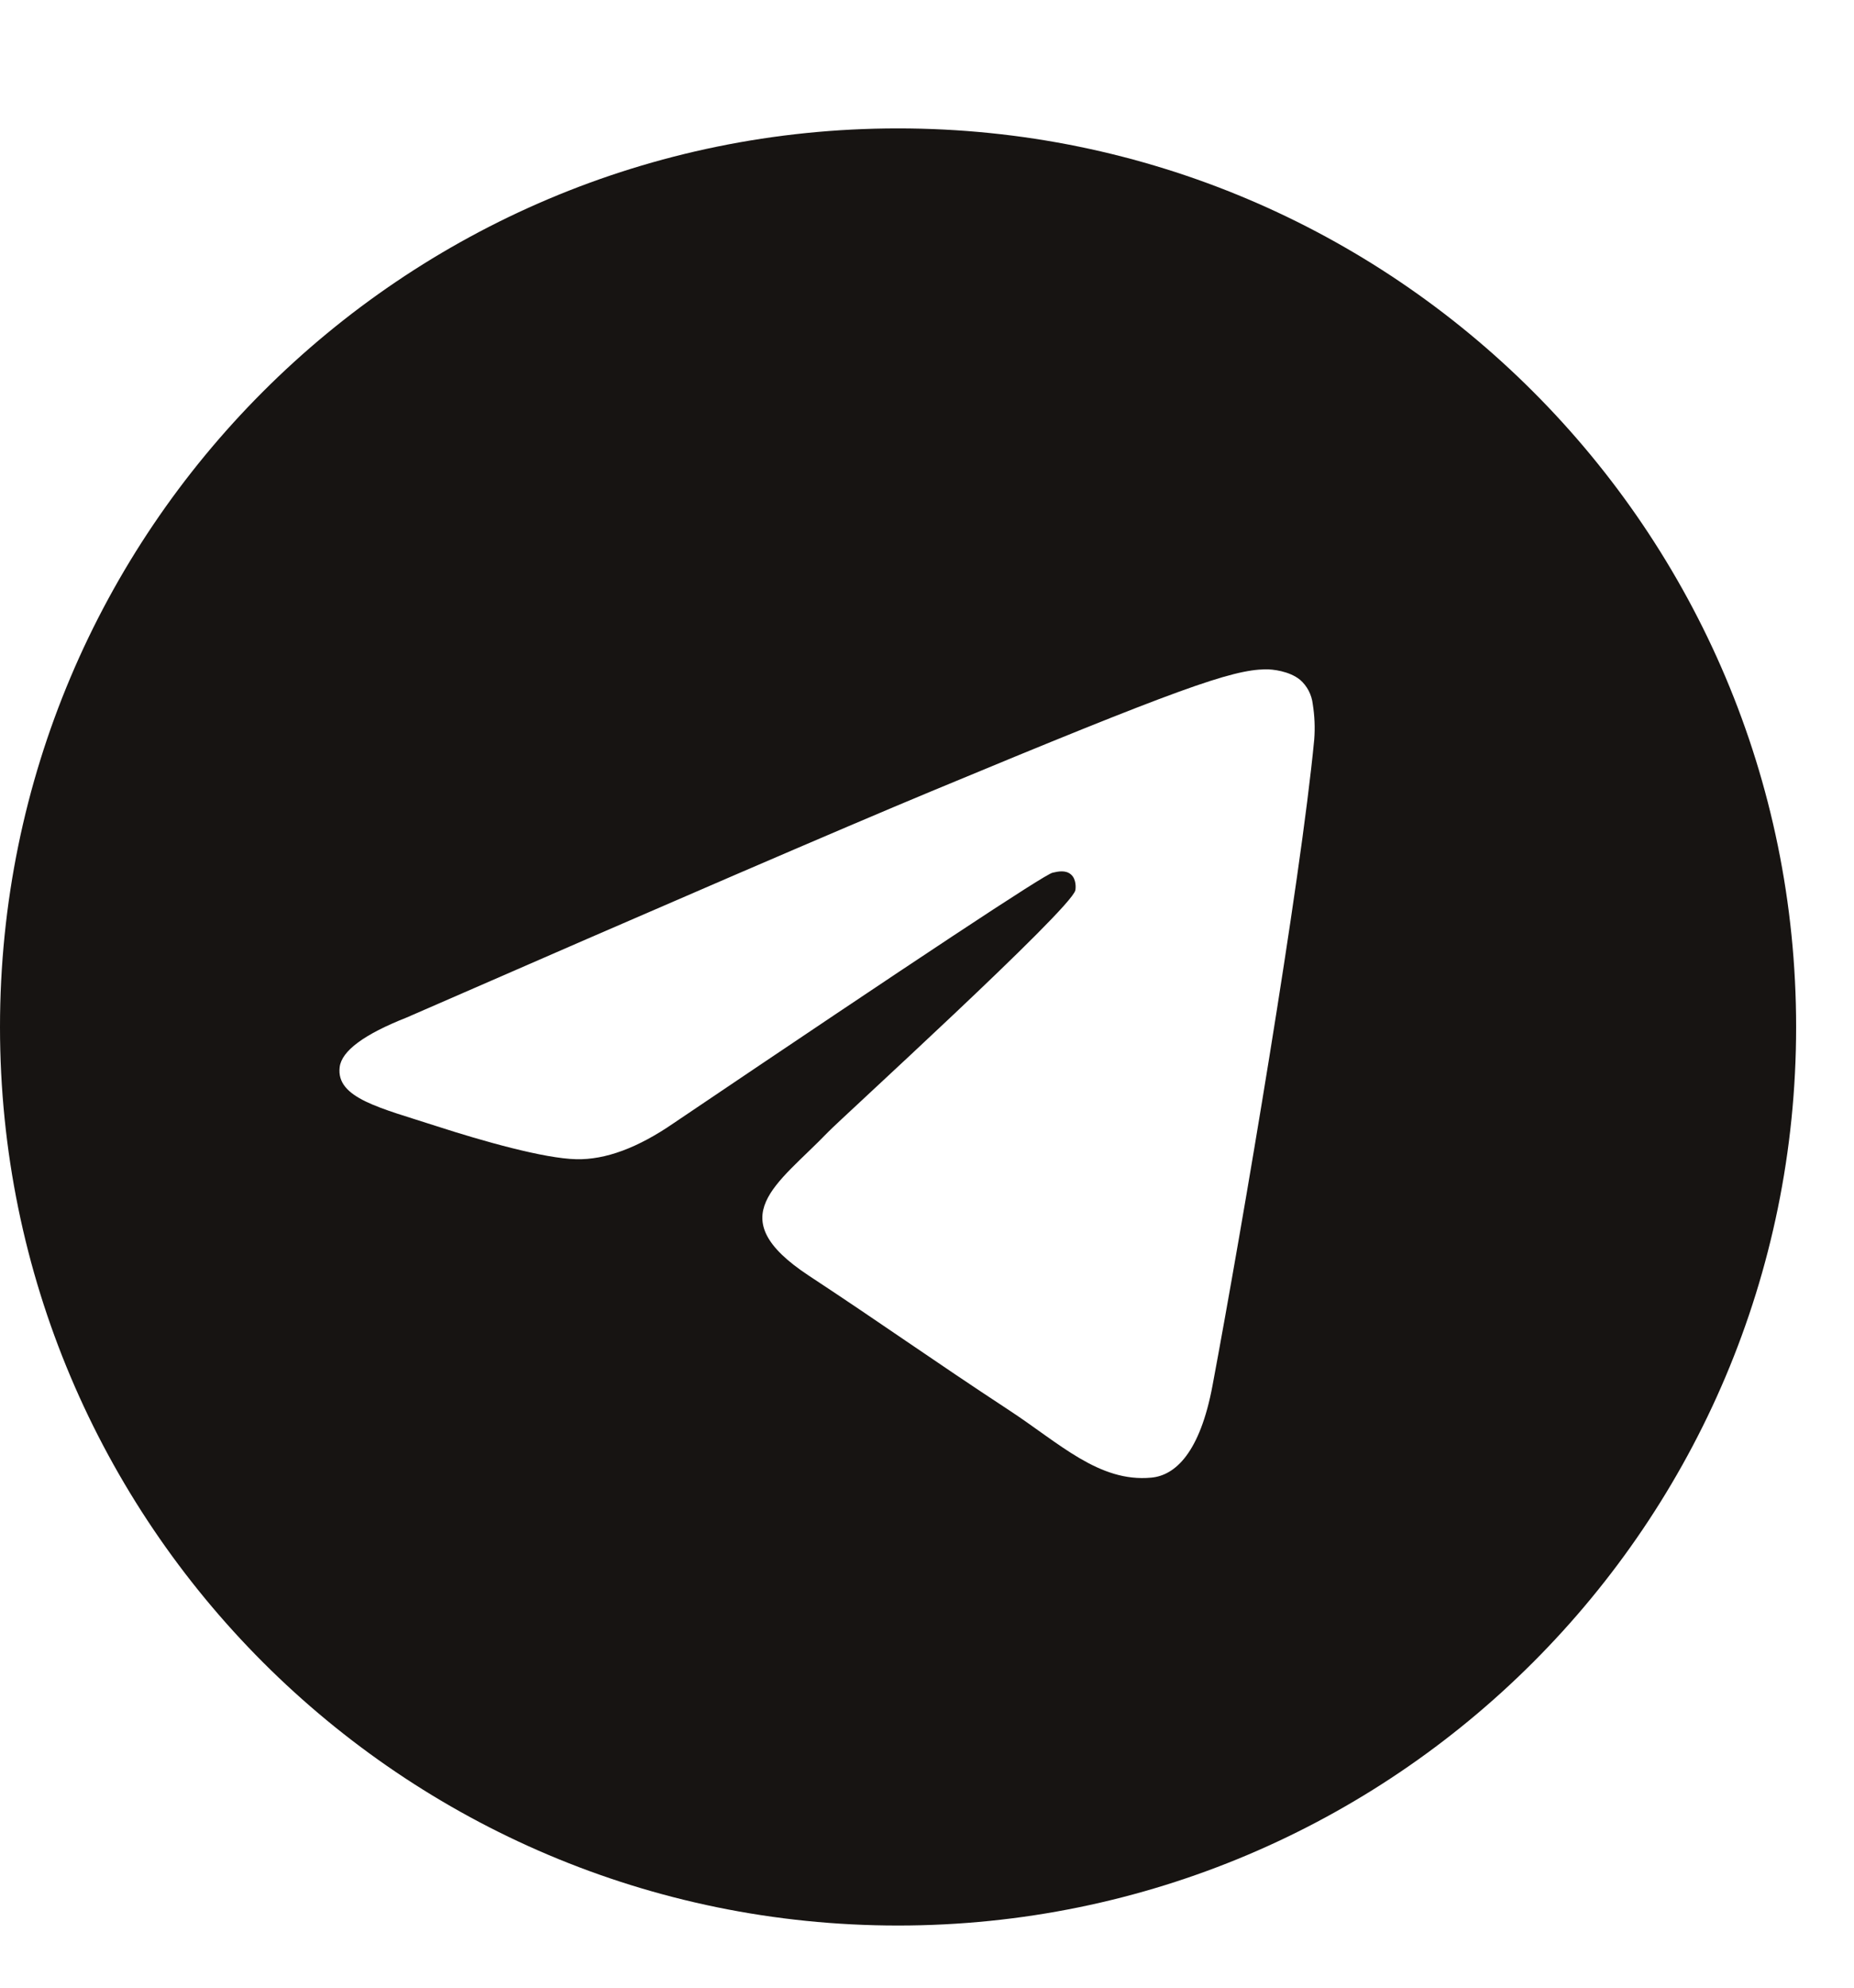 <?xml version="1.0" encoding="UTF-8"?>
<svg width="14px" height="15px" viewBox="0 0 14 15" version="1.1" xmlns="http://www.w3.org/2000/svg" xmlns:xlink="http://www.w3.org/1999/xlink">
    <title>telegram</title>
    <g id="Desktop" stroke="none" stroke-width="1" fill="none" fill-rule="evenodd">
        <g id="Співробітництво-з-нами" transform="translate(-1207, -529)" fill="#171412" fill-rule="nonzero">
            <g id="telegram" transform="translate(1207, 529.969)">
                <path d="M6.781,0 C3.036,0 0,3.036 0,6.781 C0,10.526 3.036,13.562 6.781,13.562 C10.526,13.562 13.563,10.526 13.563,6.781 C13.563,3.036 10.526,0 6.781,0 Z M9.924,4.612 C9.822,5.684 9.381,8.286 9.156,9.487 C9.061,9.995 8.874,10.166 8.693,10.182 C8.299,10.219 8,9.922 7.618,9.672 C7.022,9.281 6.684,9.037 6.105,8.656 C5.436,8.214 5.87,7.972 6.251,7.576 C6.351,7.472 8.086,5.894 8.12,5.75 C8.124,5.733 8.128,5.666 8.088,5.631 C8.048,5.595 7.99,5.607 7.948,5.617 C7.888,5.63 6.934,6.261 5.087,7.507 C4.817,7.693 4.572,7.784 4.352,7.779 C4.11,7.774 3.644,7.642 3.298,7.53 C2.873,7.392 2.536,7.319 2.565,7.084 C2.58,6.962 2.748,6.837 3.07,6.71 C5.046,5.848 6.365,5.28 7.024,5.006 C8.907,4.223 9.299,4.087 9.554,4.082 C9.61,4.081 9.735,4.095 9.817,4.161 C9.871,4.208 9.905,4.274 9.913,4.345 C9.927,4.433 9.931,4.523 9.924,4.612 Z" id="Shape"></path>
            </g>
        </g>
    </g>
</svg>
